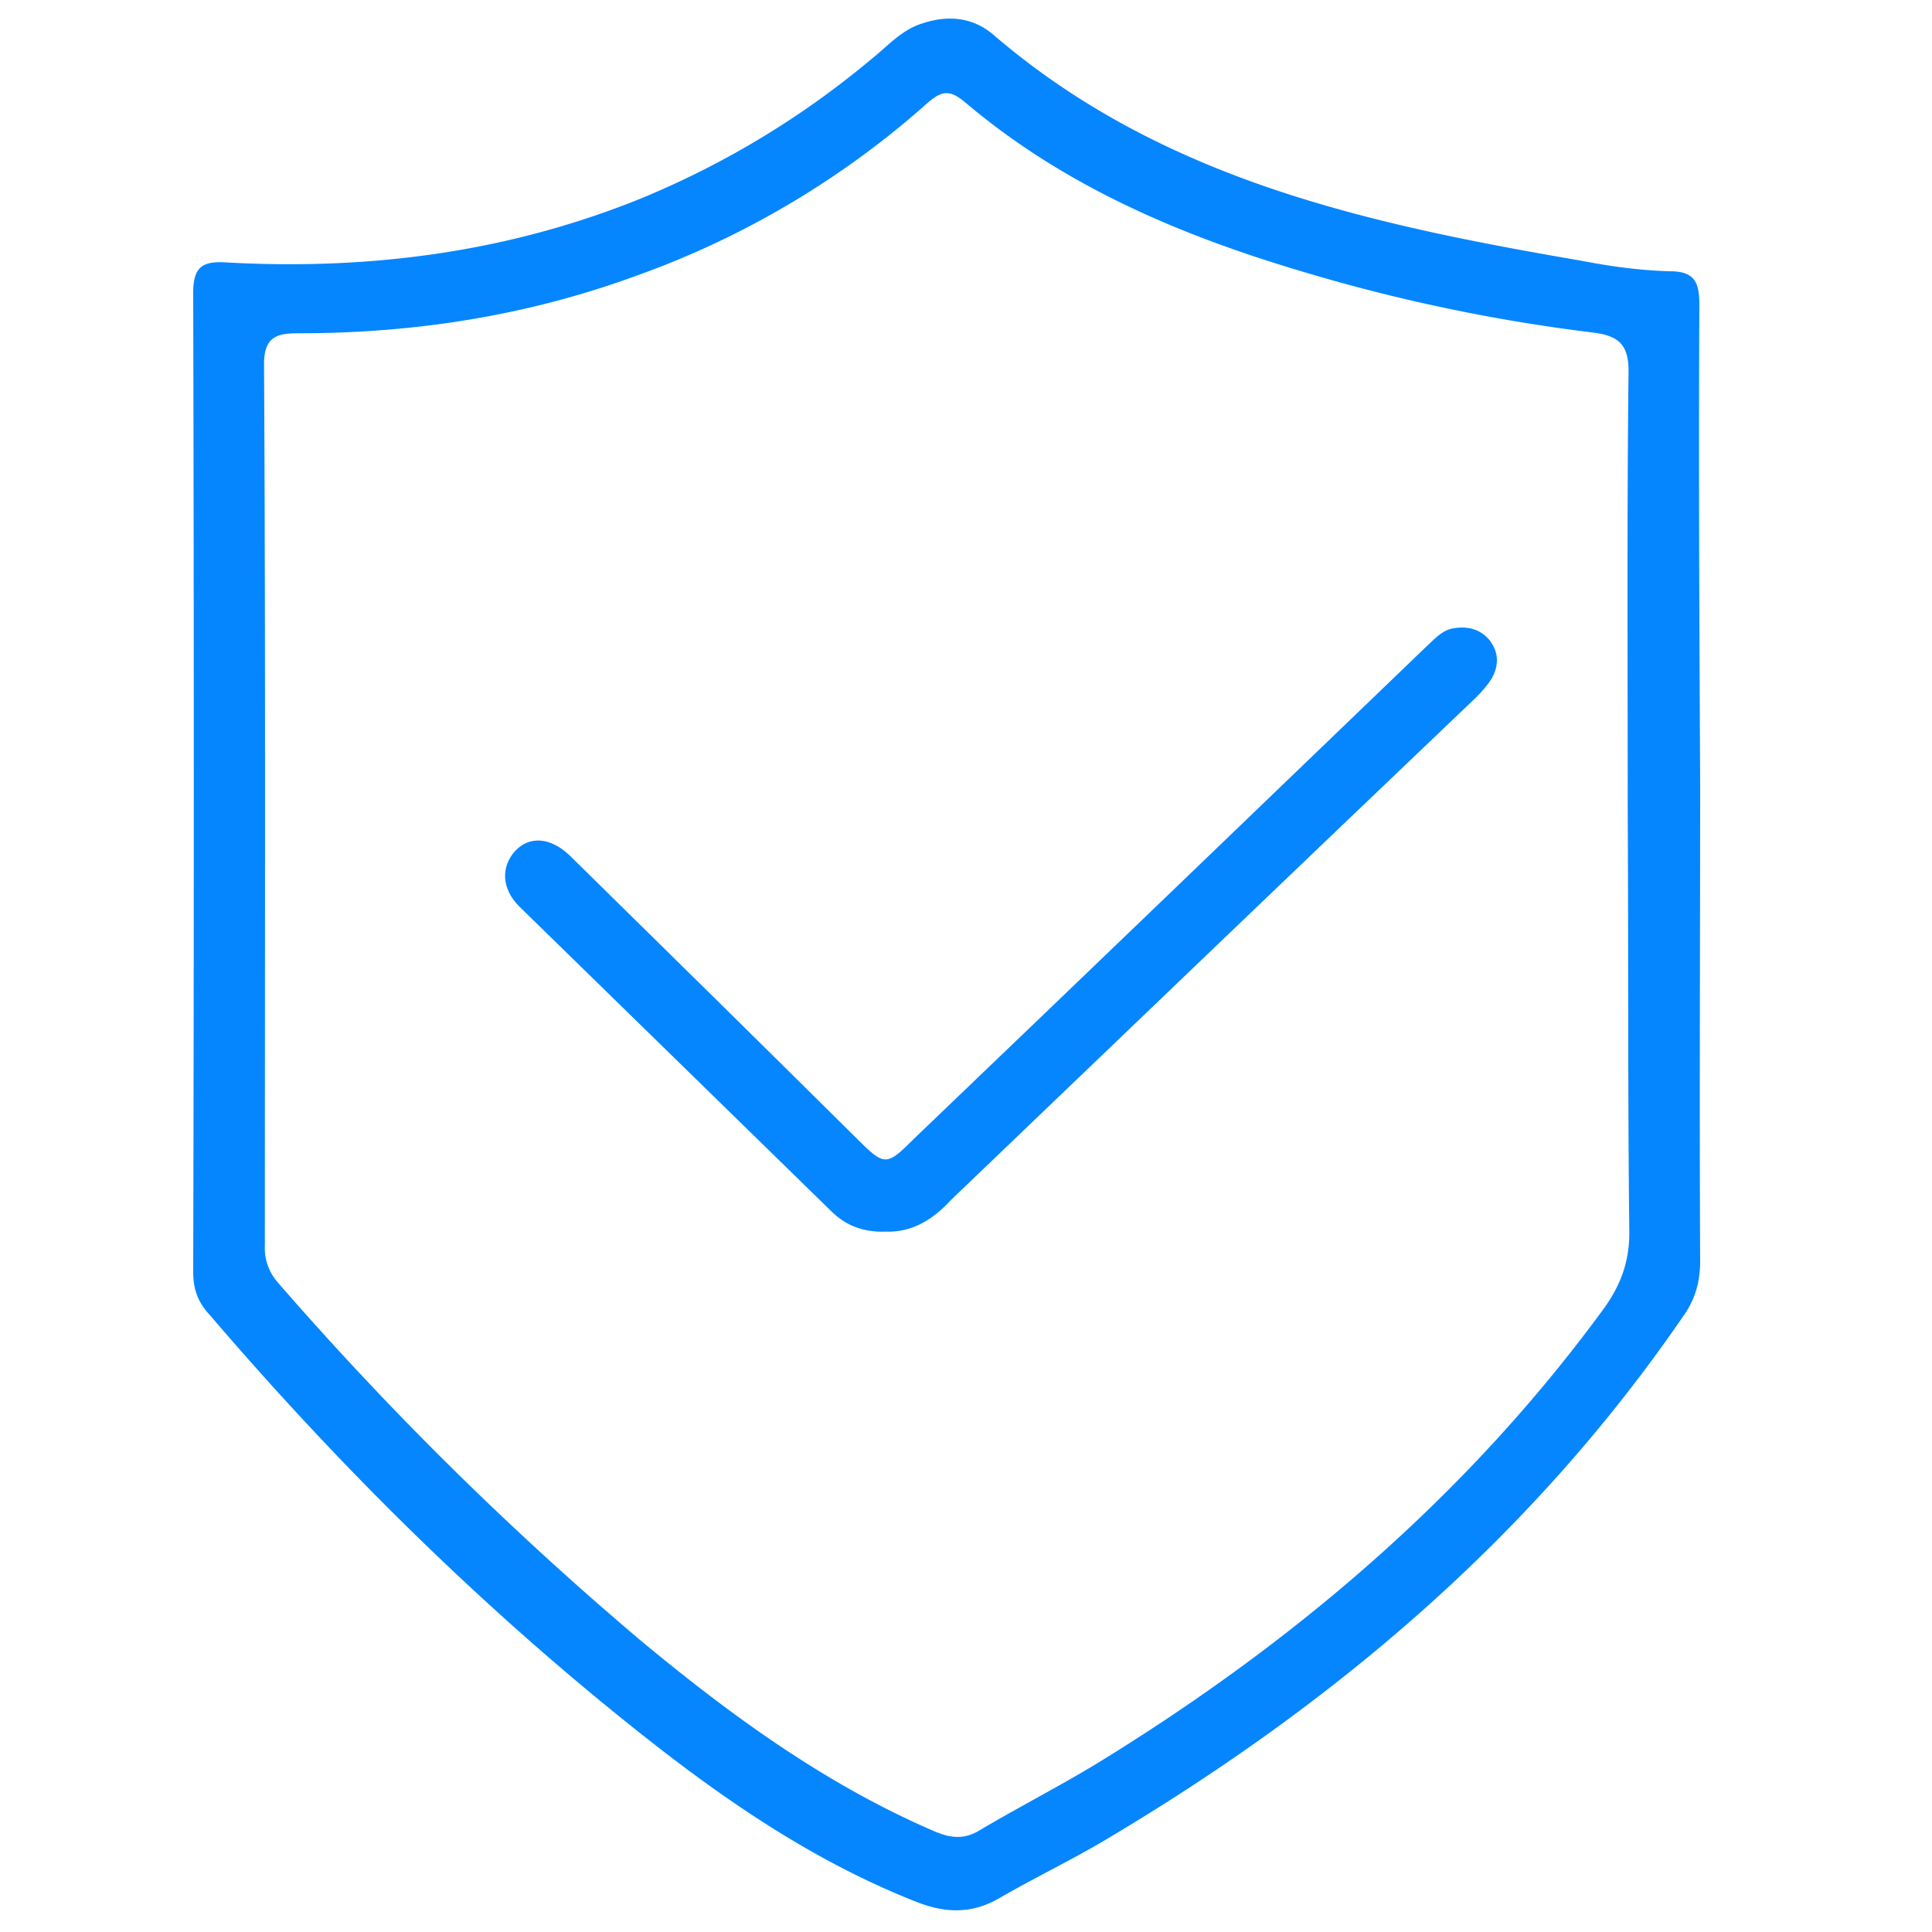 <?xml version="1.0" standalone="no"?><!DOCTYPE svg PUBLIC "-//W3C//DTD SVG 1.1//EN" "http://www.w3.org/Graphics/SVG/1.1/DTD/svg11.dtd"><svg t="1733725504588" class="icon" viewBox="0 0 1024 1024" version="1.1" xmlns="http://www.w3.org/2000/svg" p-id="7778" xmlns:xlink="http://www.w3.org/1999/xlink" width="80" height="80"><path d="M900.693 161.28c0-11.52-2.56-17.493-15.36-17.493-15.787-0.427-31.573-2.56-46.933-5.547-111.787-19.2-221.867-42.667-311.467-119.467-10.667-9.387-23.893-11.093-37.973-6.4-11.093 3.413-18.347 11.947-26.88 18.773-36.693 30.72-76.8 55.04-120.747 73.387-70.827 29.013-145.067 38.827-221.44 34.56-12.8-0.853-17.493 2.56-17.493 16.213 0.427 172.8 0.427 346.027 0 518.827 0 9.387 2.56 16.213 8.96 23.04 71.253 83.2 149.333 160 235.52 227.413 42.667 33.28 87.467 63.147 138.24 83.2 15.787 6.4 30.293 6.827 45.227-2.133 17.067-9.813 34.56-18.347 51.627-28.16 122.453-72.107 229.12-161.707 310.187-279.893 6.4-8.96 8.96-18.347 8.96-29.44-0.427-84.053 0-168.107 0-252.16-0.427-84.48-0.853-169.813-0.427-254.72z m-37.12 491.947c0 15.787-4.693 28.16-13.653 40.533-72.107 98.56-163.413 176.213-266.667 239.787-20.907 12.8-42.667 23.893-63.573 36.267-8.107 5.12-15.36 4.693-24.32 0.853-57.6-24.747-107.947-61.44-155.733-101.12a1757.867 1757.867 0 0 1-192.427-189.867 27.691 27.691 0 0 1-6.827-19.627c0-155.733 0.427-311.467-0.427-467.2 0-14.933 7.68-16.213 18.347-16.213 61.867 0 121.6-9.387 179.627-30.72a468.907 468.907 0 0 0 153.173-90.88c8.107-7.253 12.373-7.68 20.907-0.427 52.48 44.373 114.347 70.4 179.2 89.6 49.92 14.933 100.693 25.6 152.747 32 14.507 1.707 19.627 6.827 19.2 22.187-0.853 76.373-0.427 152.747-0.427 229.12 0.427 75.947 0 151.04 0.853 225.707z" fill="#0586FF" p-id="7779"></path><path d="M469.76 652.8c-11.947 0.427-21.333-2.987-29.44-11.093l-165.12-161.28c-9.387-9.387-9.813-20.907-2.133-29.44 7.68-8.107 18.773-7.253 29.013 2.56 50.773 49.92 101.547 99.84 151.893 149.76 14.933 14.933 15.787 14.933 30.72 0 90.453-86.613 180.48-173.227 270.933-260.267 4.267-3.84 8.107-8.533 13.653-9.813 8.107-1.707 15.36 0 20.48 6.4 4.693 6.4 4.693 13.227 0.853 20.053-2.133 3.413-5.12 6.827-8.107 9.813-93.013 88.747-185.6 177.493-278.613 266.667-9.387 10.24-20.48 17.067-34.133 16.64z" fill="#0586FF" p-id="7780"></path></svg>